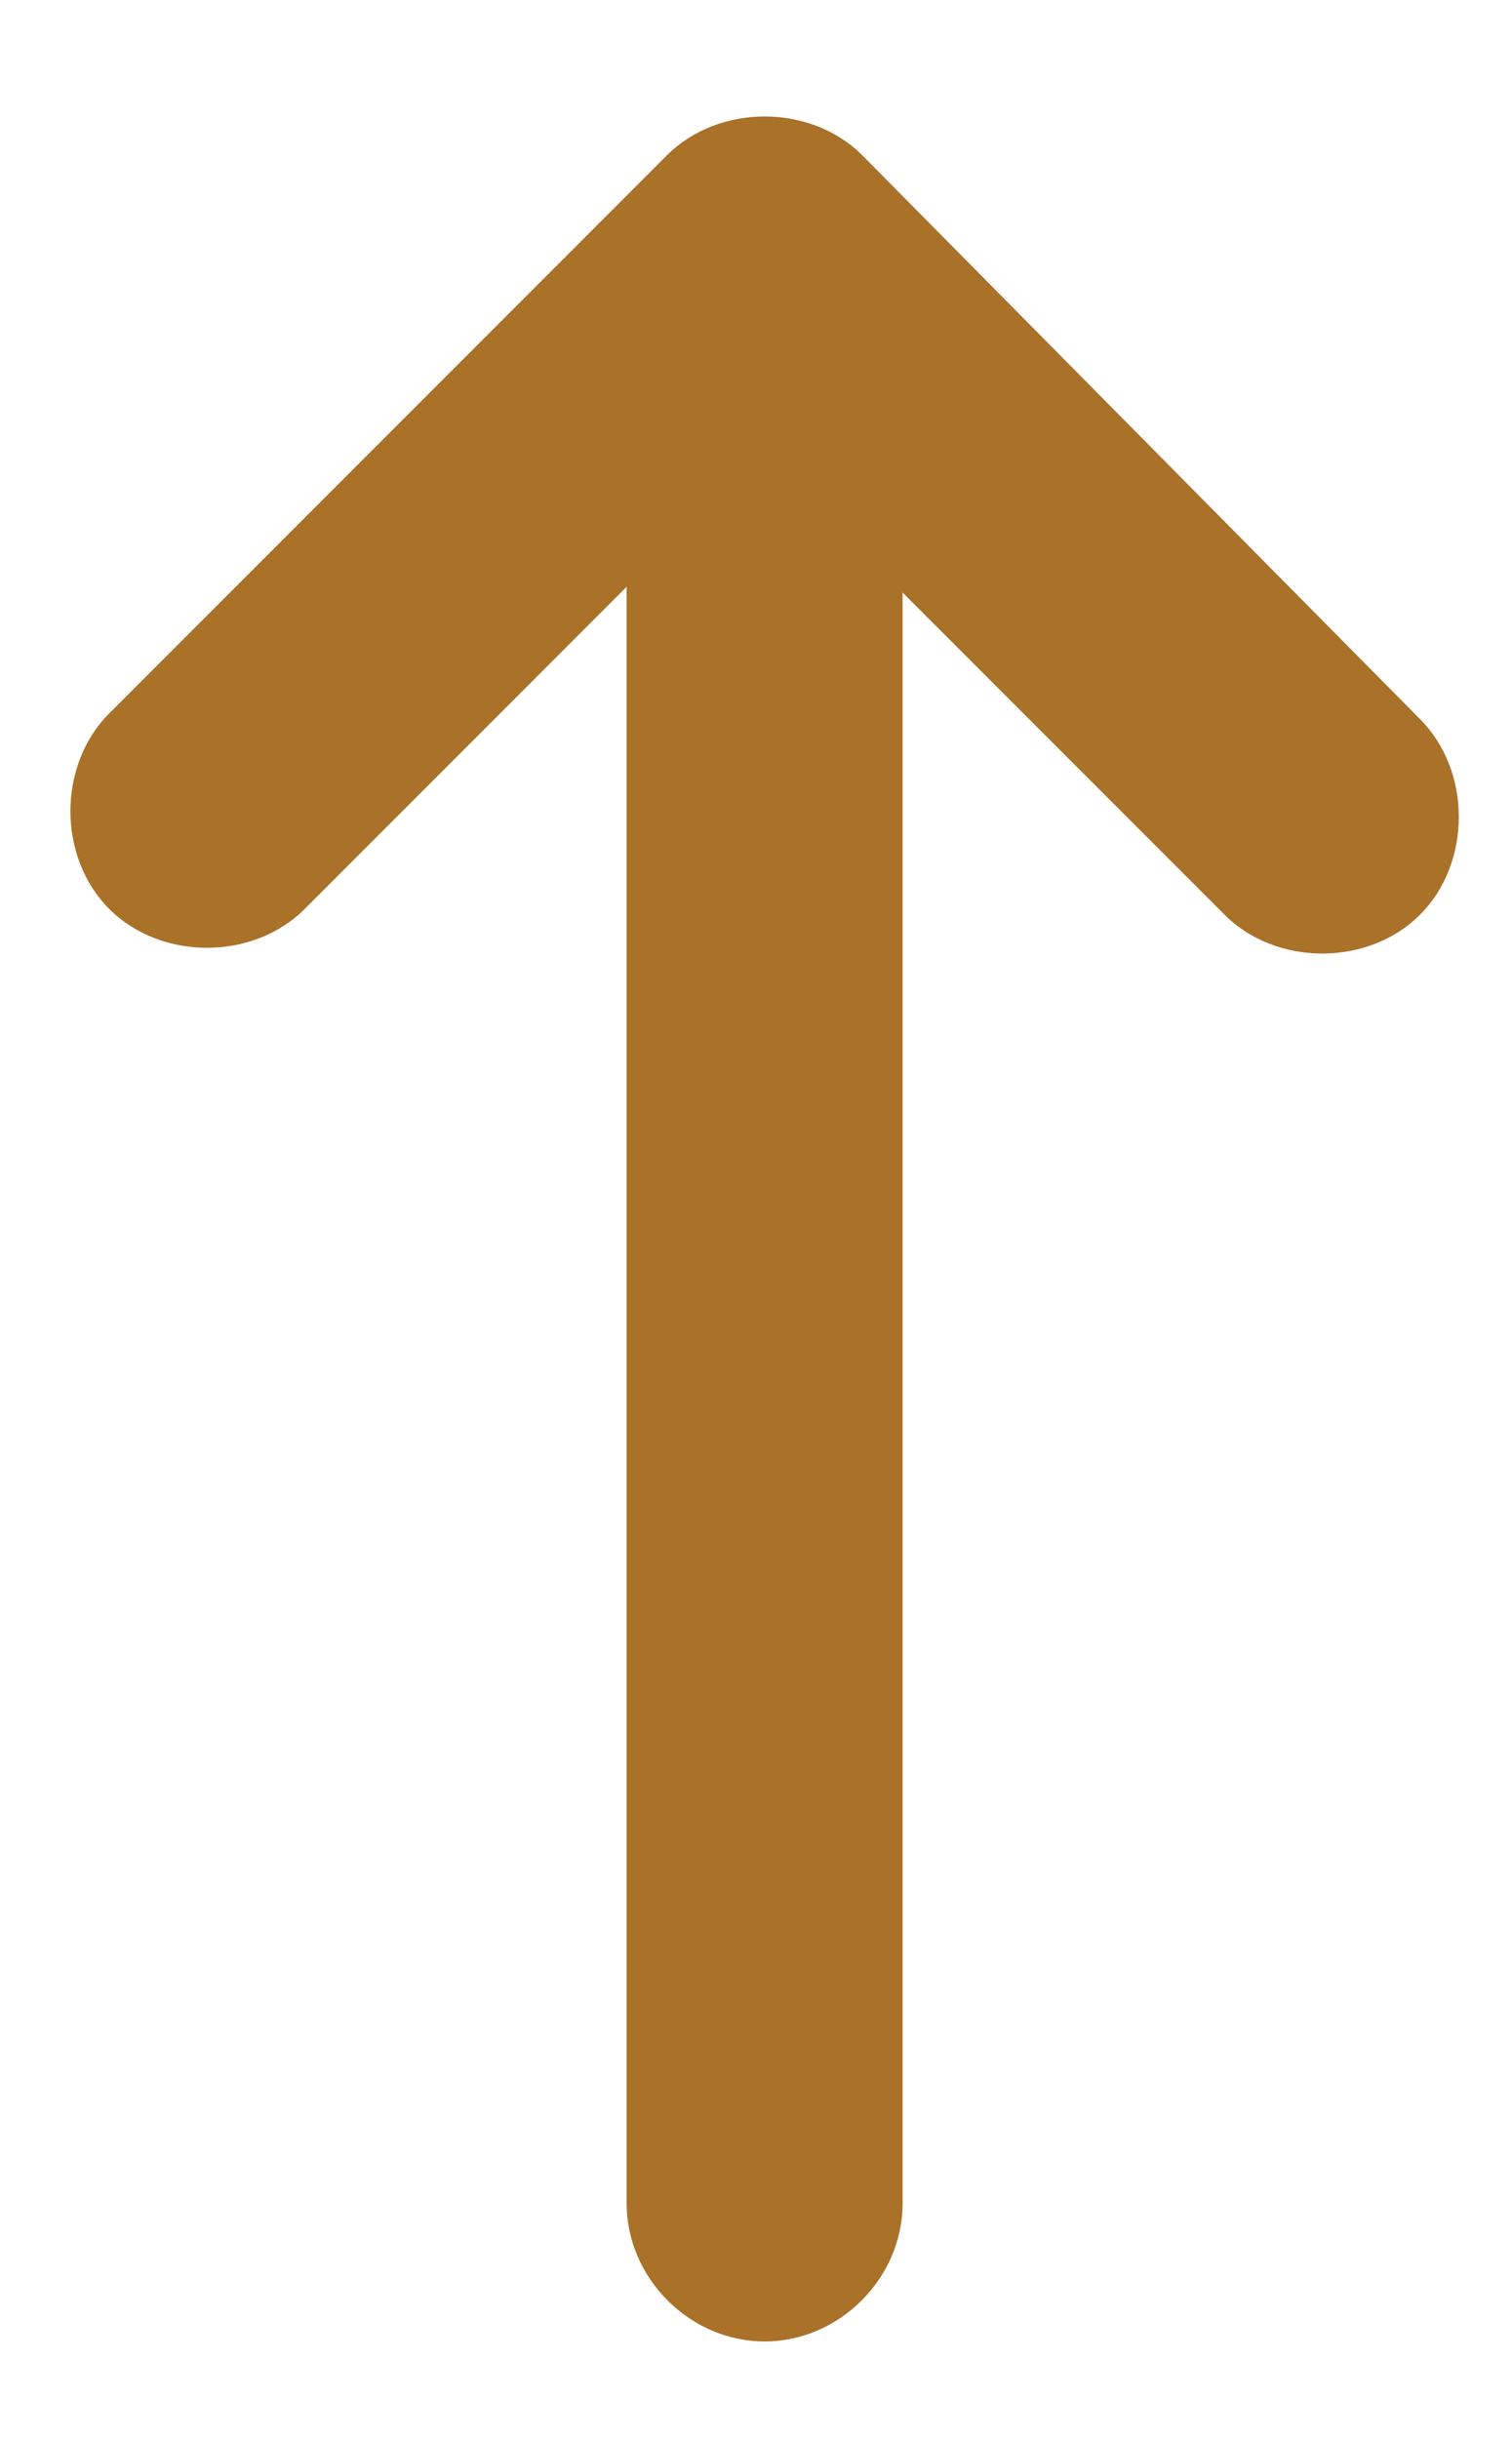 <?xml version="1.0" encoding="utf-8"?>
<!-- Generator: Adobe Illustrator 24.2.1, SVG Export Plug-In . SVG Version: 6.00 Build 0)  -->
<svg version="1.1" id="Layer_1" xmlns="http://www.w3.org/2000/svg" xmlns:xlink="http://www.w3.org/1999/xlink" x="0px" y="0px"
	 viewBox="0 0 26.3 42.4" style="enable-background:new 0 0 26.3 42.4;" xml:space="preserve">
<style type="text/css">
	.st0{fill:#AA7129;}
</style>
<path class="st0" d="M15,2.7c-0.9-0.9-2.5-0.9-3.4,0l-9.7,9.7c-0.9,0.9-0.9,2.5,0,3.4c0.9,0.9,2.5,0.9,3.4,0l5.6-5.6v28.1
	c0,1.3,1.1,2.4,2.4,2.4s2.4-1.1,2.4-2.4V10.3l5.6,5.6c0.9,0.9,2.5,0.9,3.4,0c0.9-0.9,0.9-2.5,0-3.4L15,2.7L15,2.7z"/>
</svg>
